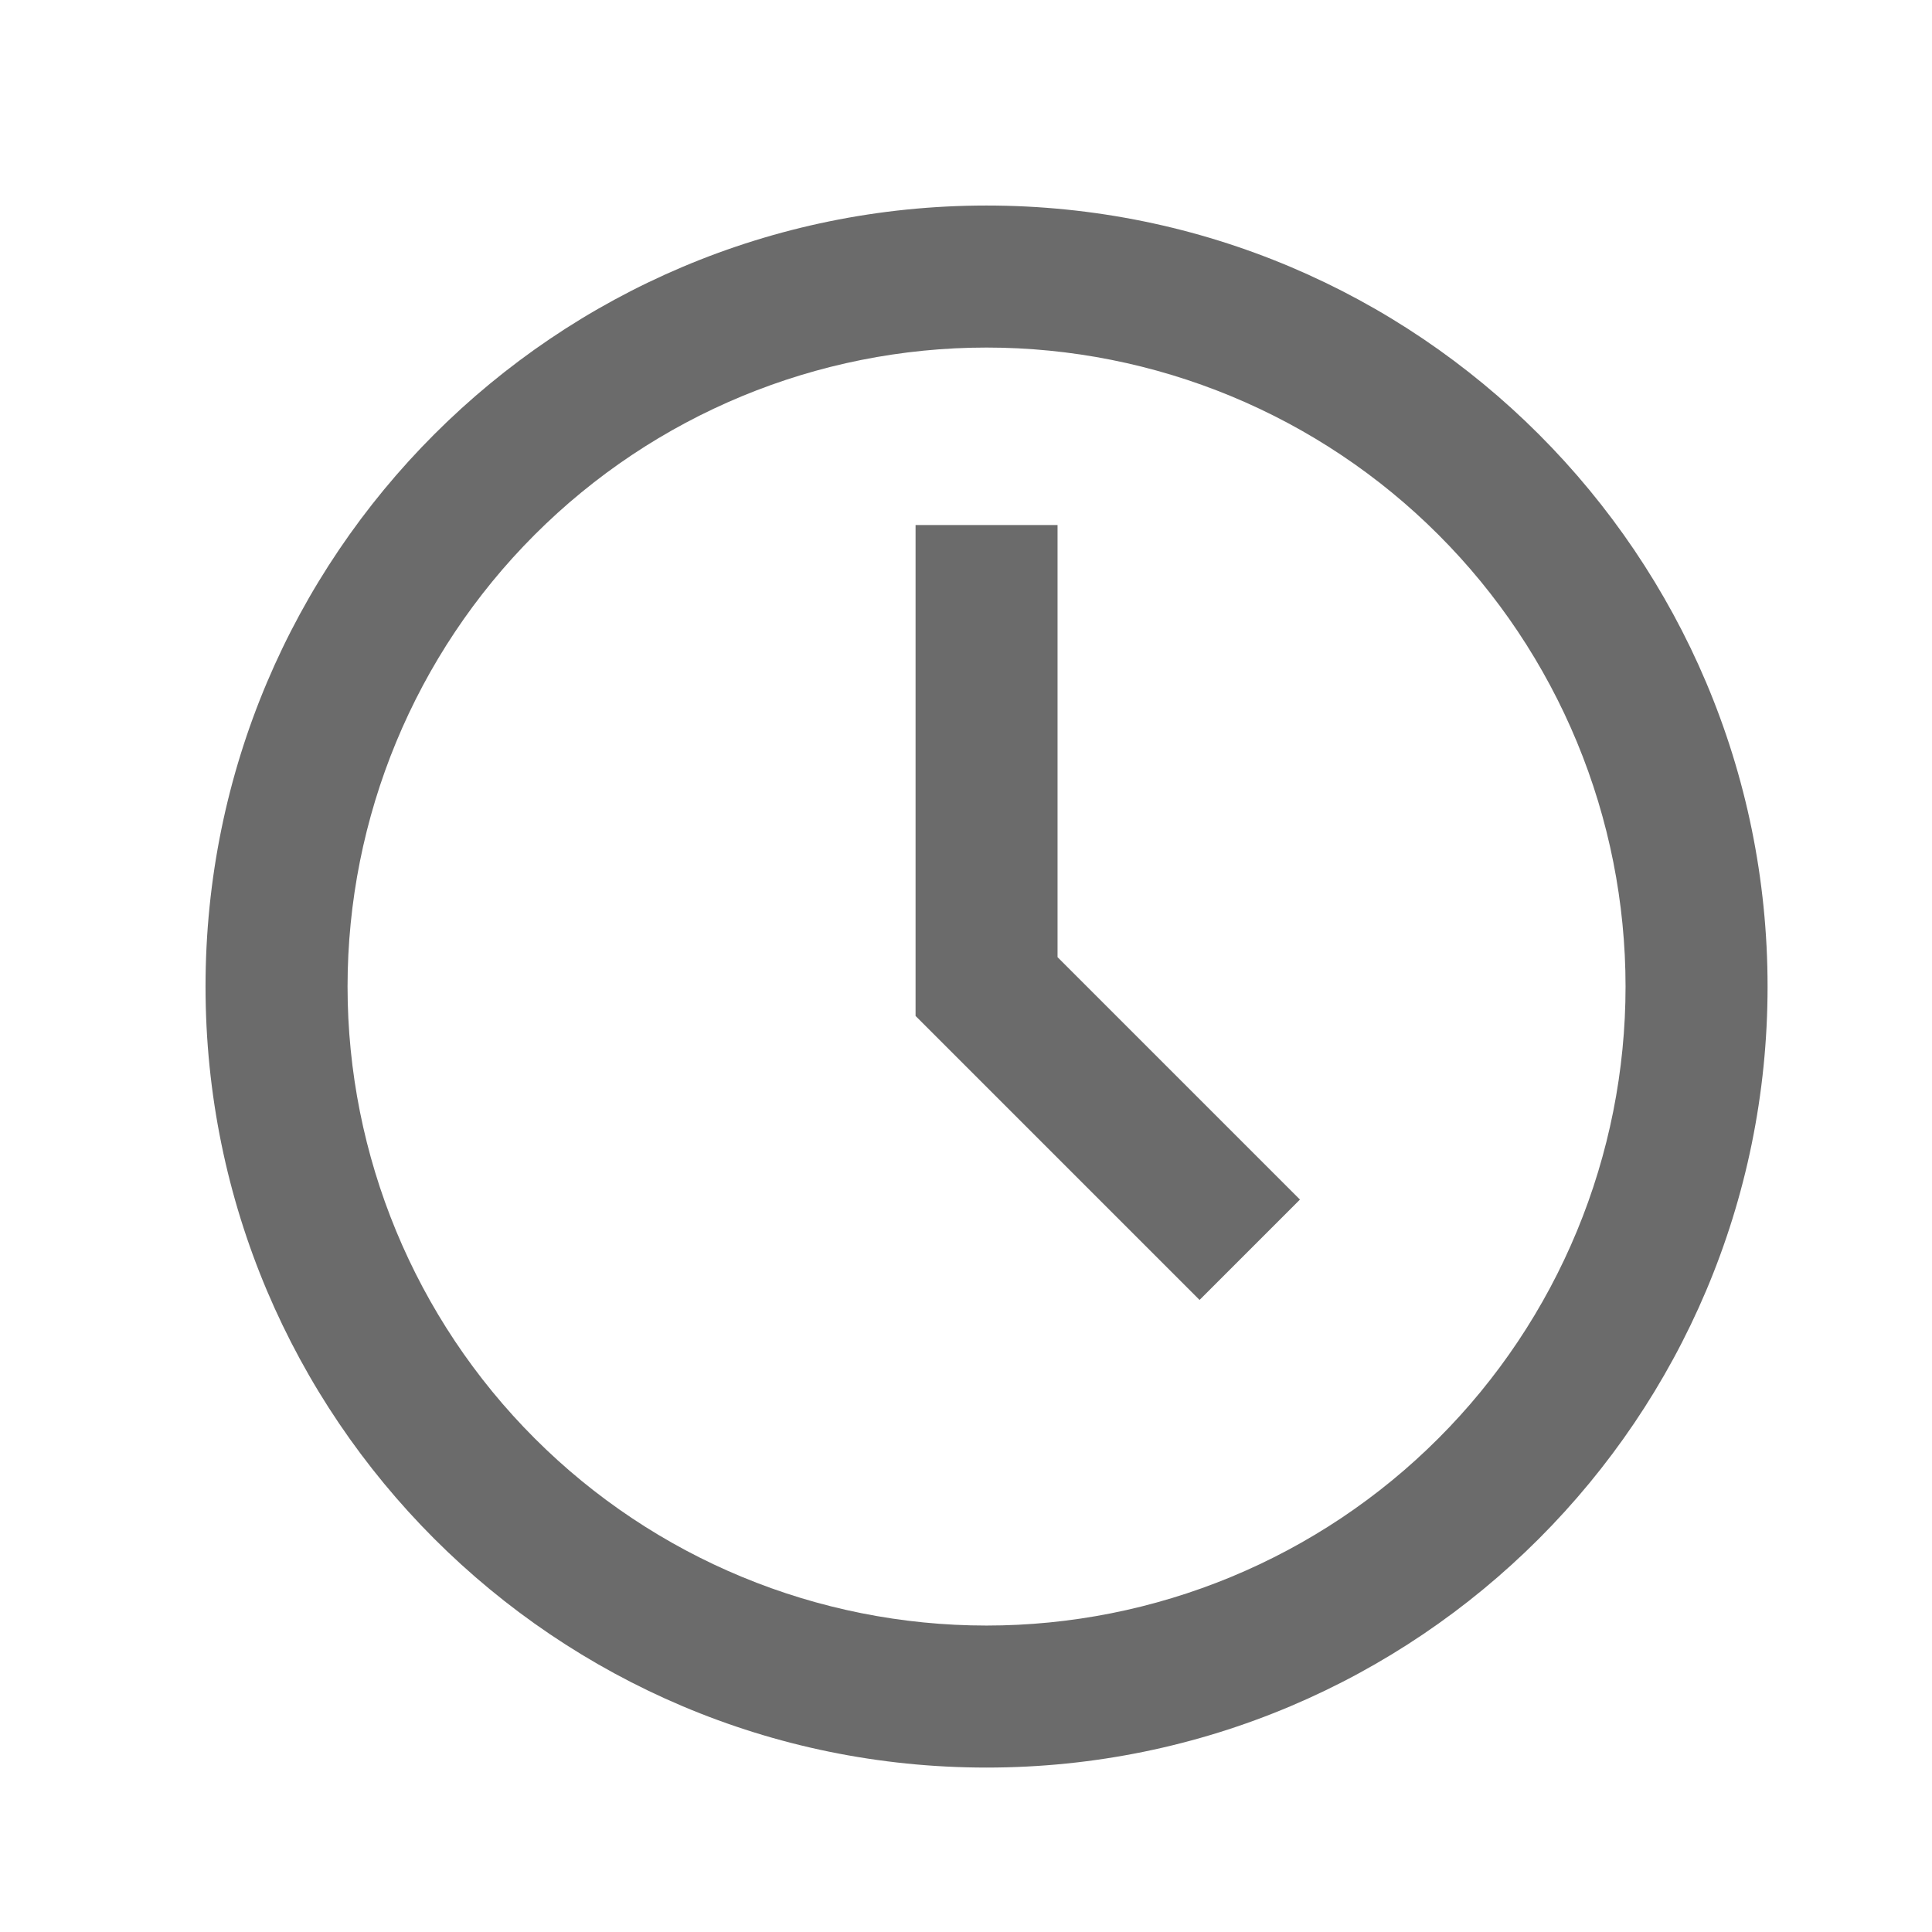<?xml version="1.0" encoding="UTF-8"?> <svg xmlns="http://www.w3.org/2000/svg" width="47" height="47" viewBox="0 0 47 47" fill="none"><path d="M24 39.545C26.041 39.545 28.063 39.143 29.949 38.362C31.835 37.581 33.549 36.436 34.992 34.992C36.436 33.549 37.581 31.835 38.362 29.949C39.143 28.063 39.545 26.041 39.545 24C39.545 21.959 39.143 19.937 38.362 18.051C37.581 16.165 36.436 14.451 34.992 13.008C33.549 11.564 31.835 10.419 29.949 9.638C28.063 8.857 26.041 8.455 24 8.455C19.877 8.455 15.923 10.092 13.008 13.008C10.092 15.923 8.455 19.877 8.455 24C8.455 28.123 10.092 32.077 13.008 34.992C15.923 37.908 19.877 39.545 24 39.545ZM43 24C43 34.493 34.493 43 24 43C13.507 43 5 34.493 5 24C5 13.507 13.507 5 24 5C34.493 5 43 13.507 43 24ZM29.182 31.624L22.273 24.715V12.773H25.727V23.285L31.624 29.182L29.182 31.624Z" fill="#6B6B6B"></path></svg> 
